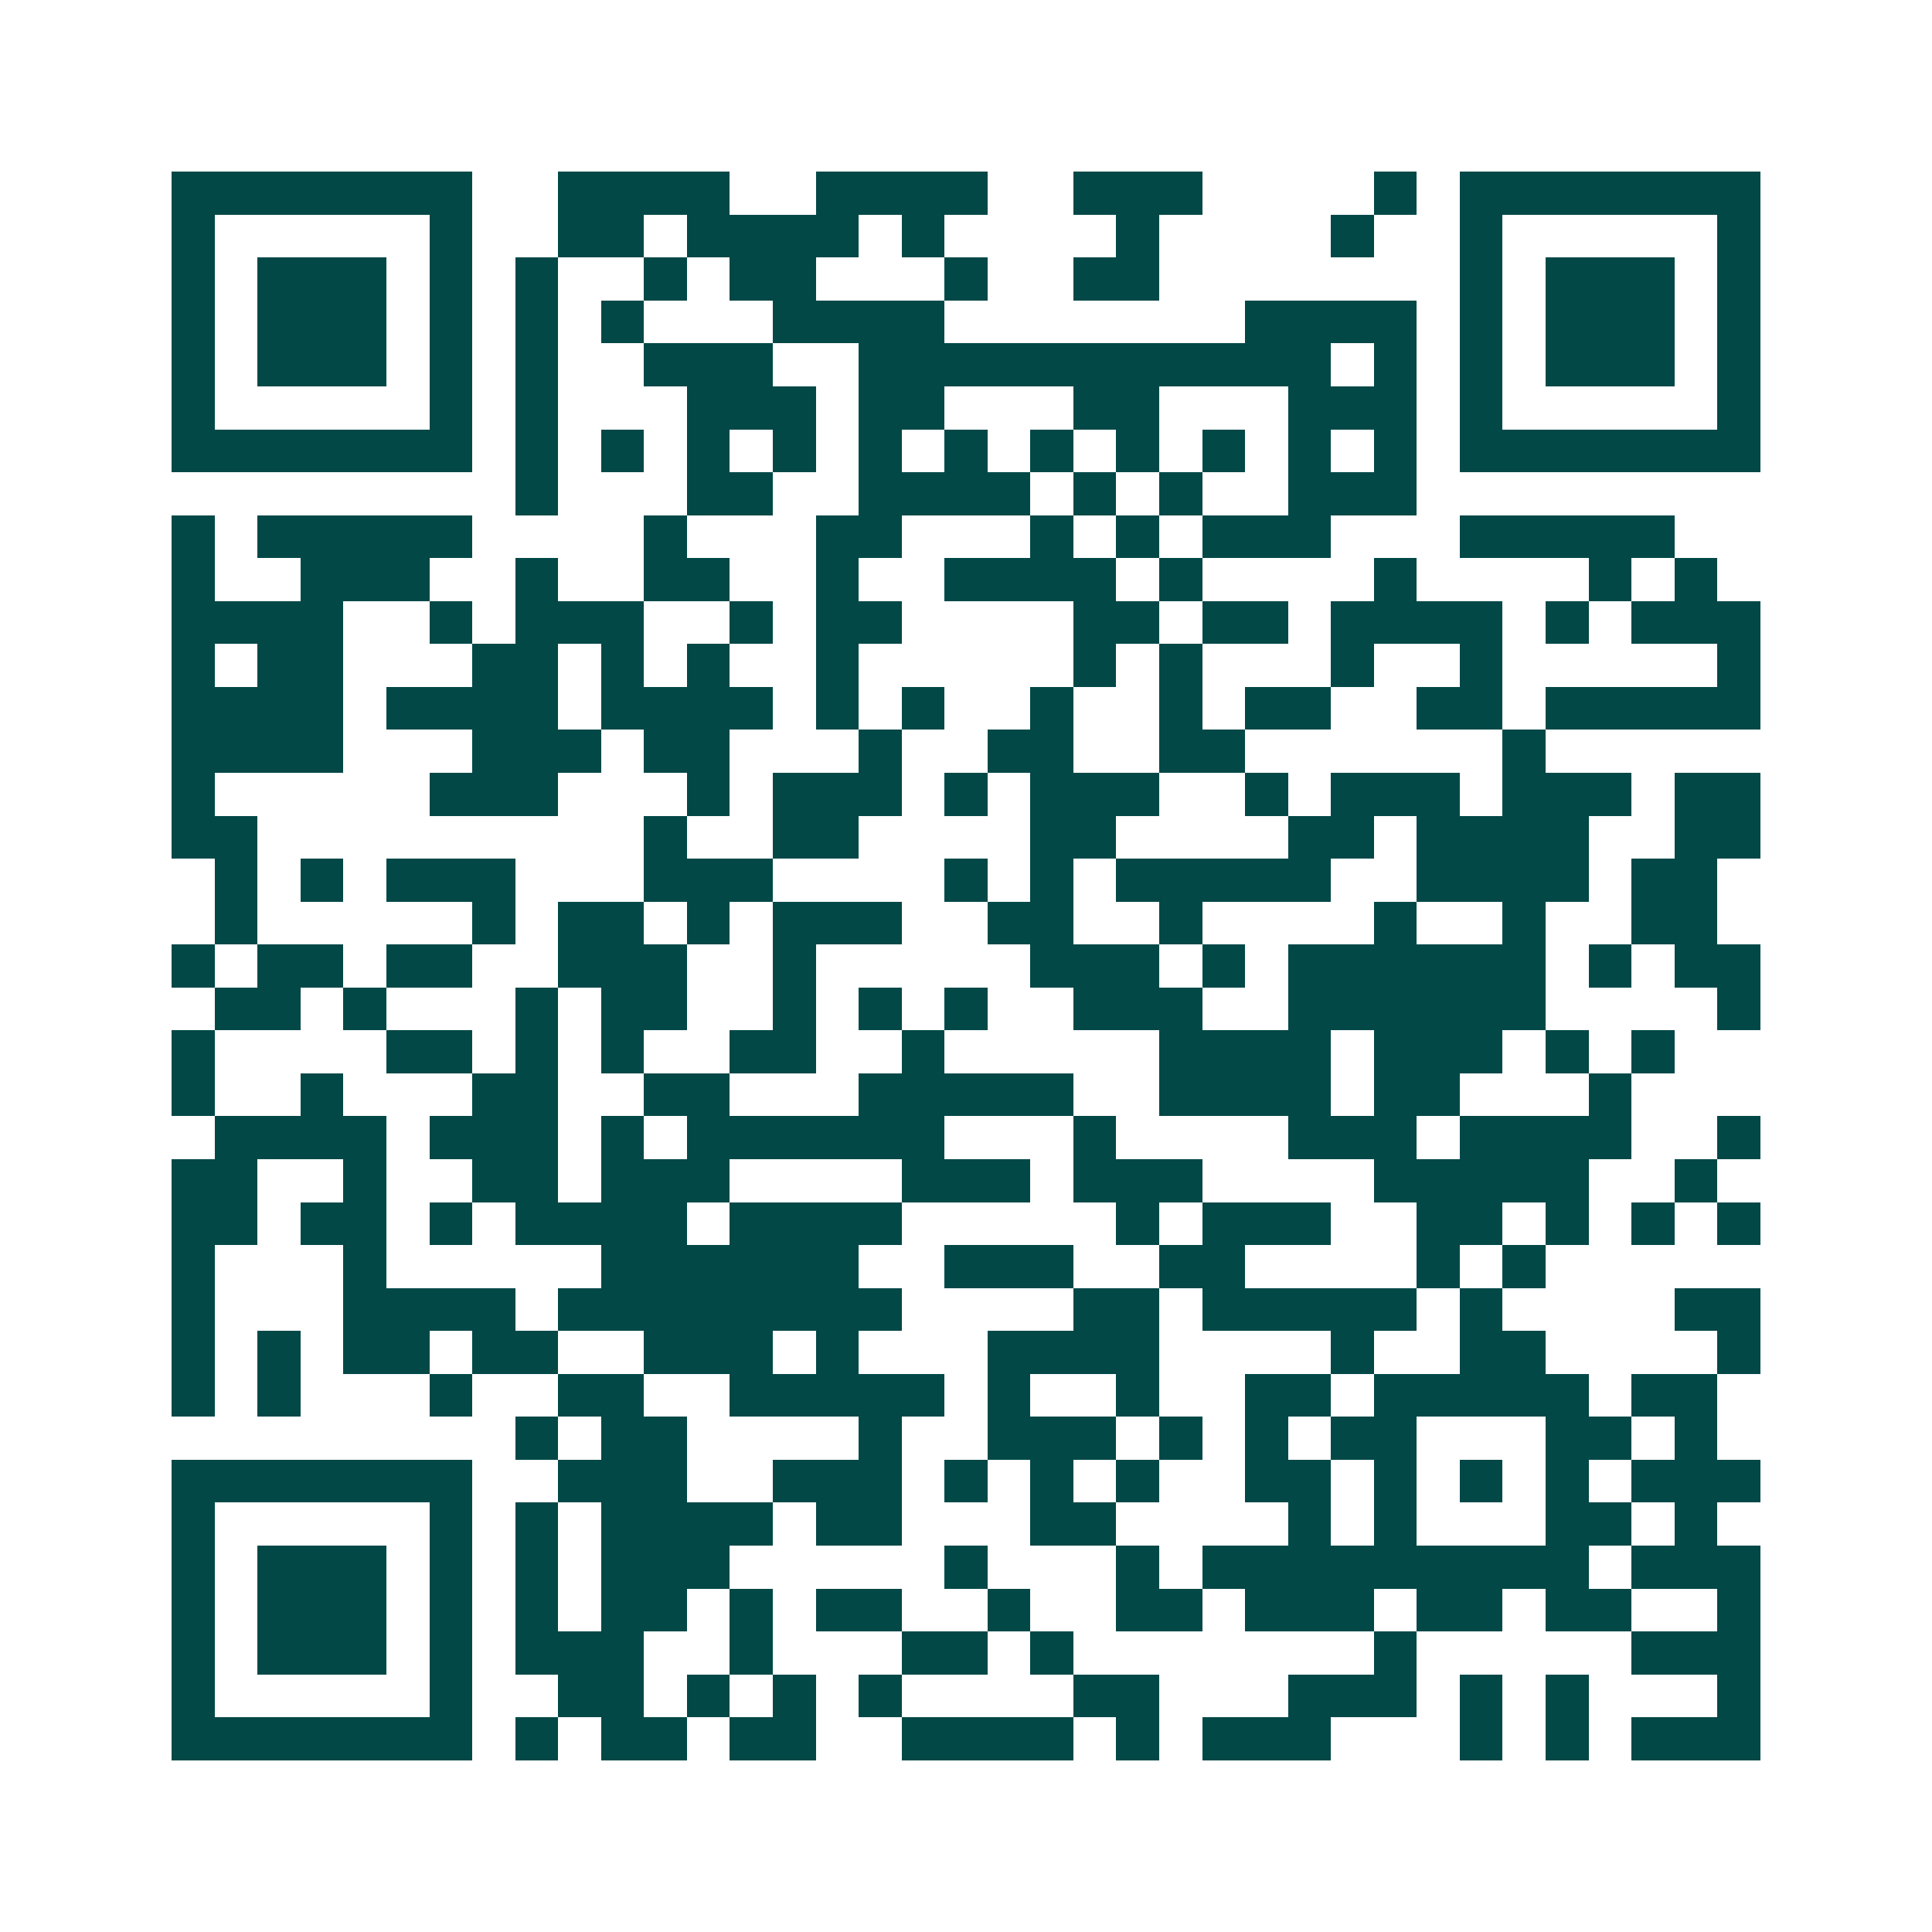 <svg xmlns="http://www.w3.org/2000/svg" width="200" height="200" viewBox="0 0 45 45" shape-rendering="crispEdges"><path fill="#ffffff" d="M0 0h45v45H0z"/><path stroke="#014847" d="M4 4.5h7m2 0h4m2 0h4m2 0h3m4 0h1m1 0h7M4 5.5h1m5 0h1m2 0h2m1 0h4m1 0h1m4 0h1m4 0h1m2 0h1m5 0h1M4 6.5h1m1 0h3m1 0h1m1 0h1m2 0h1m1 0h2m3 0h1m2 0h2m7 0h1m1 0h3m1 0h1M4 7.5h1m1 0h3m1 0h1m1 0h1m1 0h1m3 0h4m7 0h4m1 0h1m1 0h3m1 0h1M4 8.5h1m1 0h3m1 0h1m1 0h1m2 0h3m2 0h11m1 0h1m1 0h1m1 0h3m1 0h1M4 9.5h1m5 0h1m1 0h1m3 0h3m1 0h2m3 0h2m3 0h3m1 0h1m5 0h1M4 10.5h7m1 0h1m1 0h1m1 0h1m1 0h1m1 0h1m1 0h1m1 0h1m1 0h1m1 0h1m1 0h1m1 0h1m1 0h7M12 11.5h1m3 0h2m2 0h4m1 0h1m1 0h1m2 0h3M4 12.5h1m1 0h5m4 0h1m3 0h2m3 0h1m1 0h1m1 0h3m3 0h5M4 13.5h1m2 0h3m2 0h1m2 0h2m2 0h1m2 0h4m1 0h1m4 0h1m4 0h1m1 0h1M4 14.5h4m2 0h1m1 0h3m2 0h1m1 0h2m4 0h2m1 0h2m1 0h4m1 0h1m1 0h3M4 15.5h1m1 0h2m3 0h2m1 0h1m1 0h1m2 0h1m5 0h1m1 0h1m3 0h1m2 0h1m5 0h1M4 16.5h4m1 0h4m1 0h4m1 0h1m1 0h1m2 0h1m2 0h1m1 0h2m2 0h2m1 0h5M4 17.5h4m3 0h3m1 0h2m3 0h1m2 0h2m2 0h2m6 0h1M4 18.5h1m5 0h3m3 0h1m1 0h3m1 0h1m1 0h3m2 0h1m1 0h3m1 0h3m1 0h2M4 19.5h2m9 0h1m2 0h2m4 0h2m4 0h2m1 0h4m2 0h2M5 20.5h1m1 0h1m1 0h3m3 0h3m4 0h1m1 0h1m1 0h5m2 0h4m1 0h2M5 21.5h1m5 0h1m1 0h2m1 0h1m1 0h3m2 0h2m2 0h1m4 0h1m2 0h1m2 0h2M4 22.5h1m1 0h2m1 0h2m2 0h3m2 0h1m5 0h3m1 0h1m1 0h6m1 0h1m1 0h2M5 23.5h2m1 0h1m3 0h1m1 0h2m2 0h1m1 0h1m1 0h1m2 0h3m2 0h6m4 0h1M4 24.5h1m4 0h2m1 0h1m1 0h1m2 0h2m2 0h1m5 0h4m1 0h3m1 0h1m1 0h1M4 25.5h1m2 0h1m3 0h2m2 0h2m3 0h5m2 0h4m1 0h2m3 0h1M5 26.5h4m1 0h3m1 0h1m1 0h6m3 0h1m4 0h3m1 0h4m2 0h1M4 27.5h2m2 0h1m2 0h2m1 0h3m4 0h3m1 0h3m4 0h5m2 0h1M4 28.5h2m1 0h2m1 0h1m1 0h4m1 0h4m5 0h1m1 0h3m2 0h2m1 0h1m1 0h1m1 0h1M4 29.5h1m3 0h1m5 0h6m2 0h3m2 0h2m4 0h1m1 0h1M4 30.5h1m3 0h4m1 0h8m4 0h2m1 0h5m1 0h1m4 0h2M4 31.5h1m1 0h1m1 0h2m1 0h2m2 0h3m1 0h1m3 0h4m4 0h1m2 0h2m4 0h1M4 32.5h1m1 0h1m3 0h1m2 0h2m2 0h5m1 0h1m2 0h1m2 0h2m1 0h5m1 0h2M12 33.5h1m1 0h2m4 0h1m2 0h3m1 0h1m1 0h1m1 0h2m3 0h2m1 0h1M4 34.5h7m2 0h3m2 0h3m1 0h1m1 0h1m1 0h1m2 0h2m1 0h1m1 0h1m1 0h1m1 0h3M4 35.5h1m5 0h1m1 0h1m1 0h4m1 0h2m3 0h2m4 0h1m1 0h1m3 0h2m1 0h1M4 36.5h1m1 0h3m1 0h1m1 0h1m1 0h3m5 0h1m3 0h1m1 0h9m1 0h3M4 37.5h1m1 0h3m1 0h1m1 0h1m1 0h2m1 0h1m1 0h2m2 0h1m2 0h2m1 0h3m1 0h2m1 0h2m2 0h1M4 38.5h1m1 0h3m1 0h1m1 0h3m2 0h1m3 0h2m1 0h1m7 0h1m5 0h3M4 39.5h1m5 0h1m2 0h2m1 0h1m1 0h1m1 0h1m4 0h2m3 0h3m1 0h1m1 0h1m3 0h1M4 40.5h7m1 0h1m1 0h2m1 0h2m2 0h4m1 0h1m1 0h3m3 0h1m1 0h1m1 0h3"/></svg>
